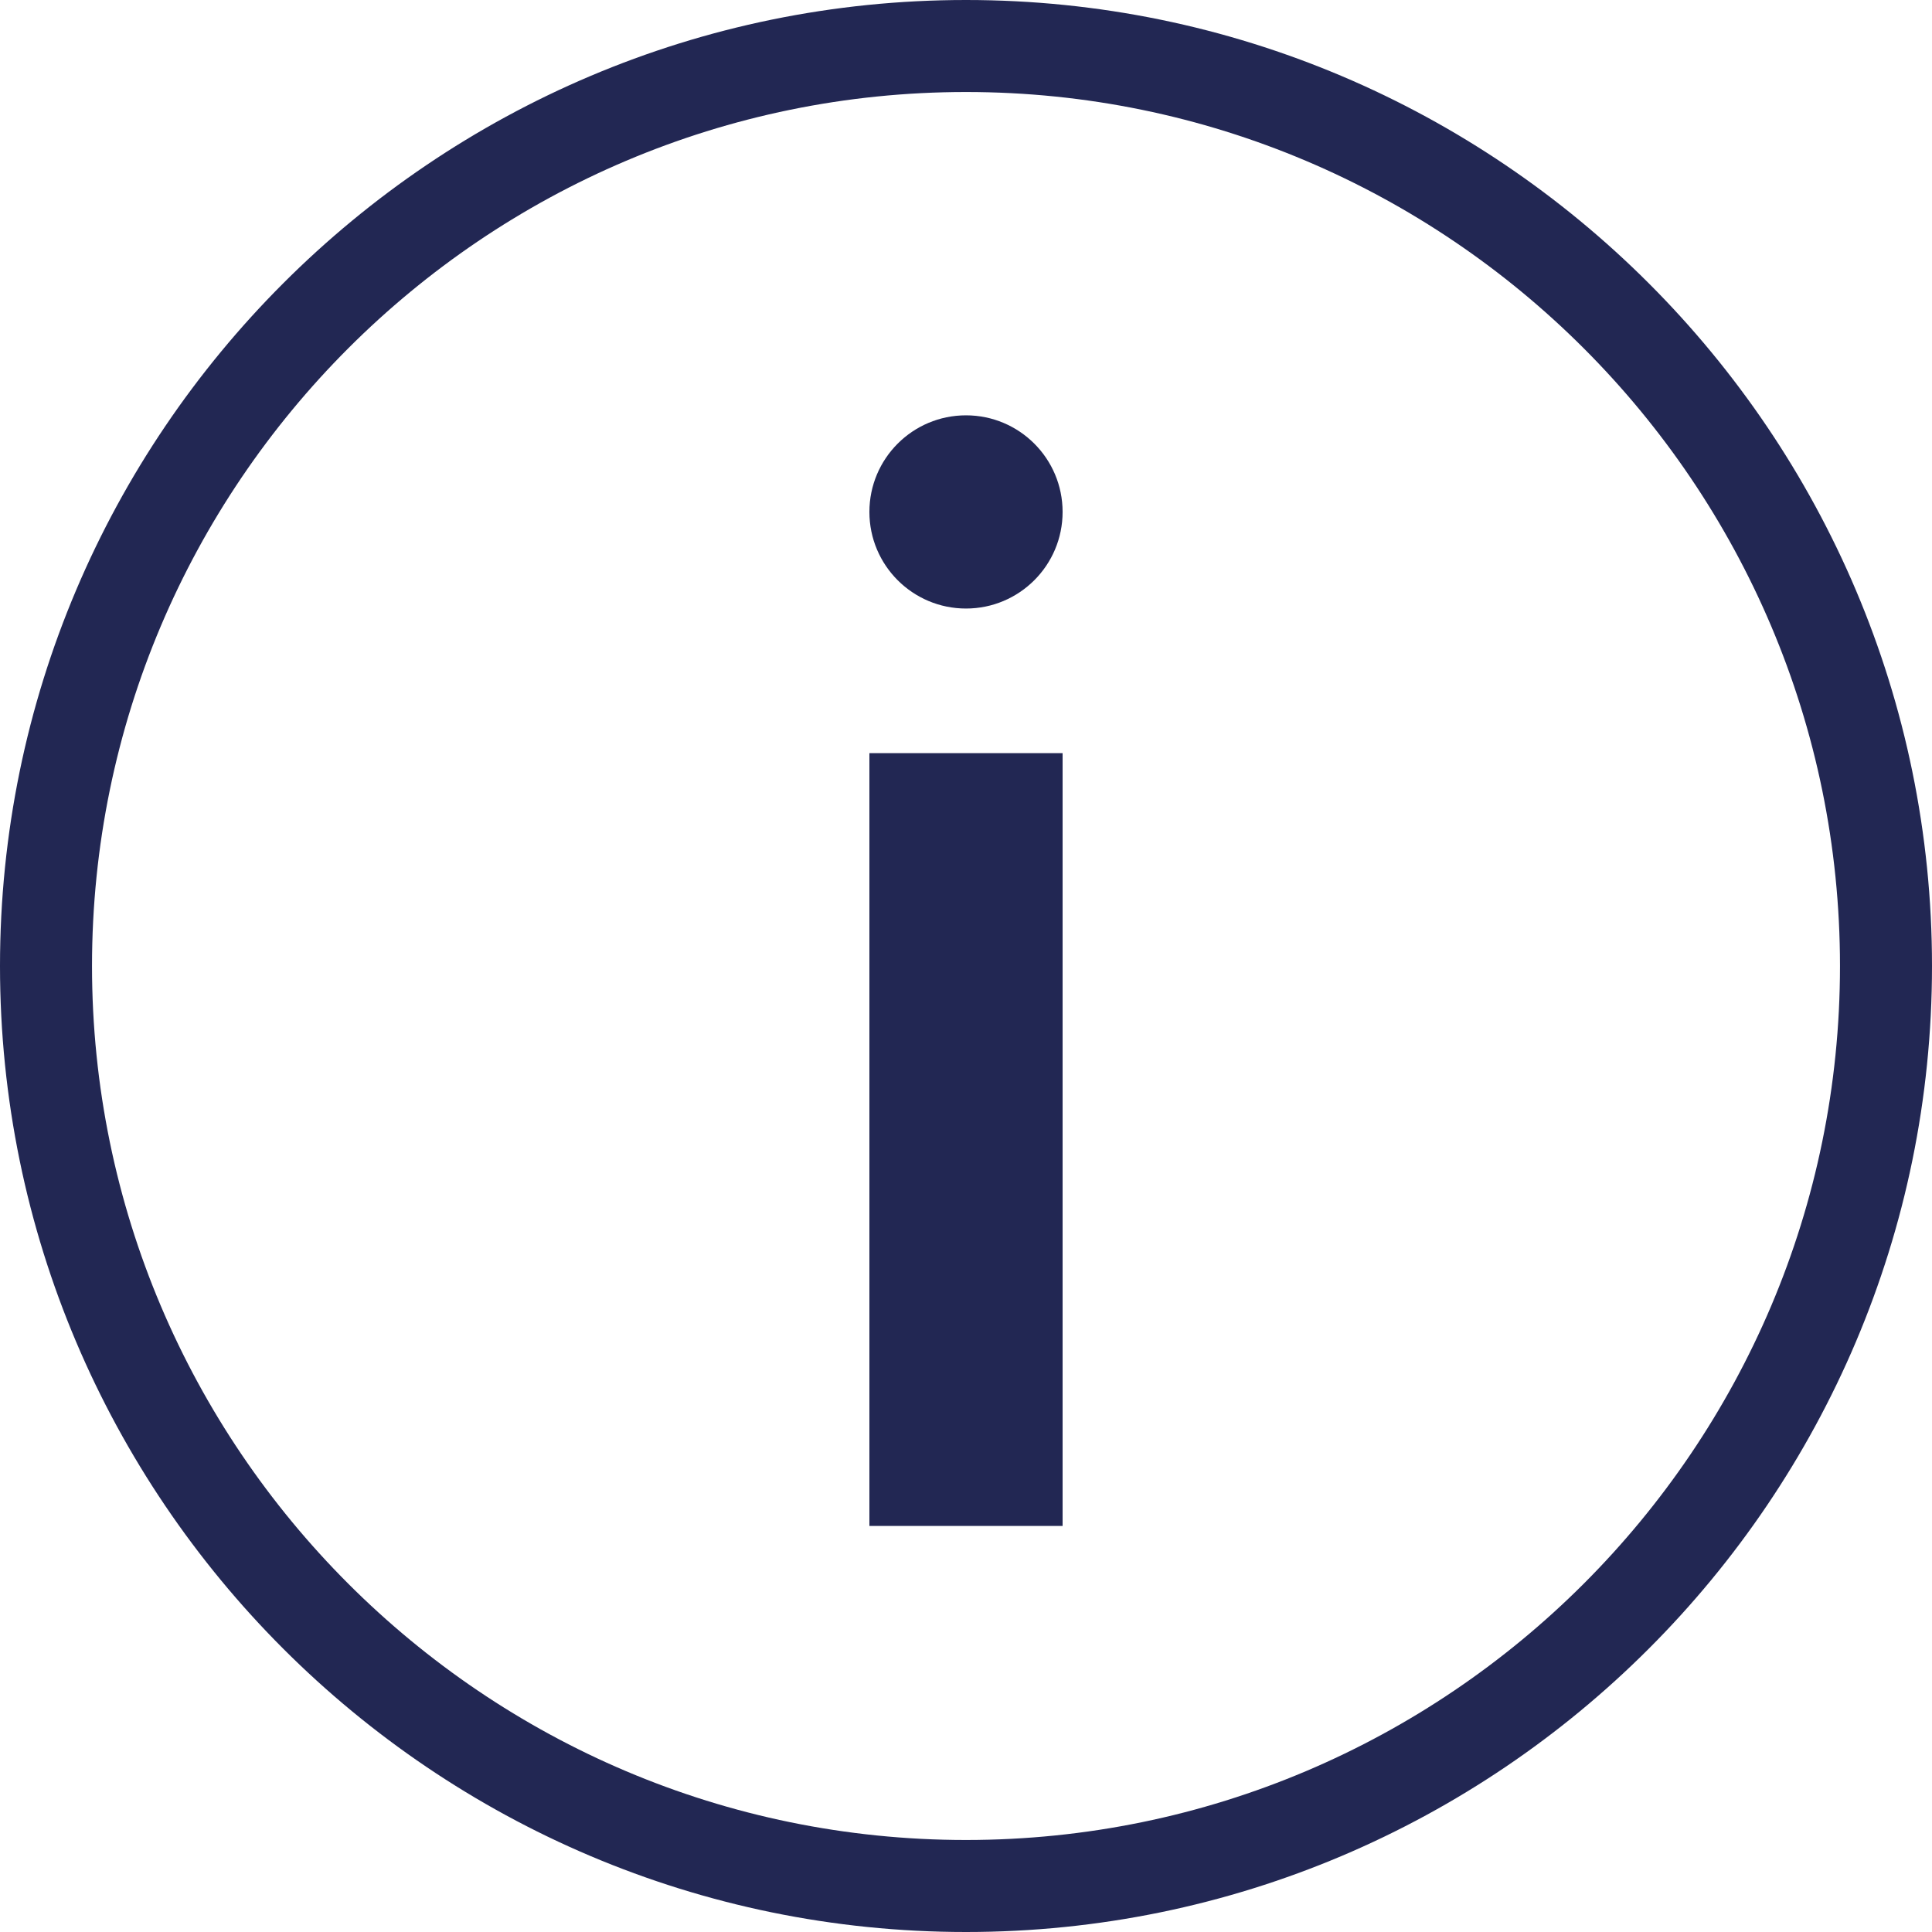 <?xml version="1.0" encoding="utf-8"?>
<!-- Generator: Adobe Illustrator 26.0.3, SVG Export Plug-In . SVG Version: 6.00 Build 0)  -->
<svg version="1.1" id="Ebene_1" xmlns="http://www.w3.org/2000/svg" xmlns:xlink="http://www.w3.org/1999/xlink" x="0px" y="0px"
     viewBox="0 0 40 40" style="enable-background:new 0 0 40 40;" xml:space="preserve">
<style type="text/css">
    .st0{fill:#222753;}
</style>
<g>
    <path class="st0" d="M20,40C8.972,40,0,31.028,0,20C0,8.972,8.972,0,20,0c11.028,0,20,8.972,20,20
        C40,31.028,31.028,40,20,40z M20,1.905C10.022,1.905,1.905,10.022,1.905,20S10.022,38.095,20,38.095
        S38.095,29.978,38.095,20S29.978,1.905,20,1.905z"/>
</g>
<circle class="st0" cx="20" cy="10.599" r="2"/>
<rect x="18" y="15.593" class="st0" width="4" height="16"/>
</svg>

